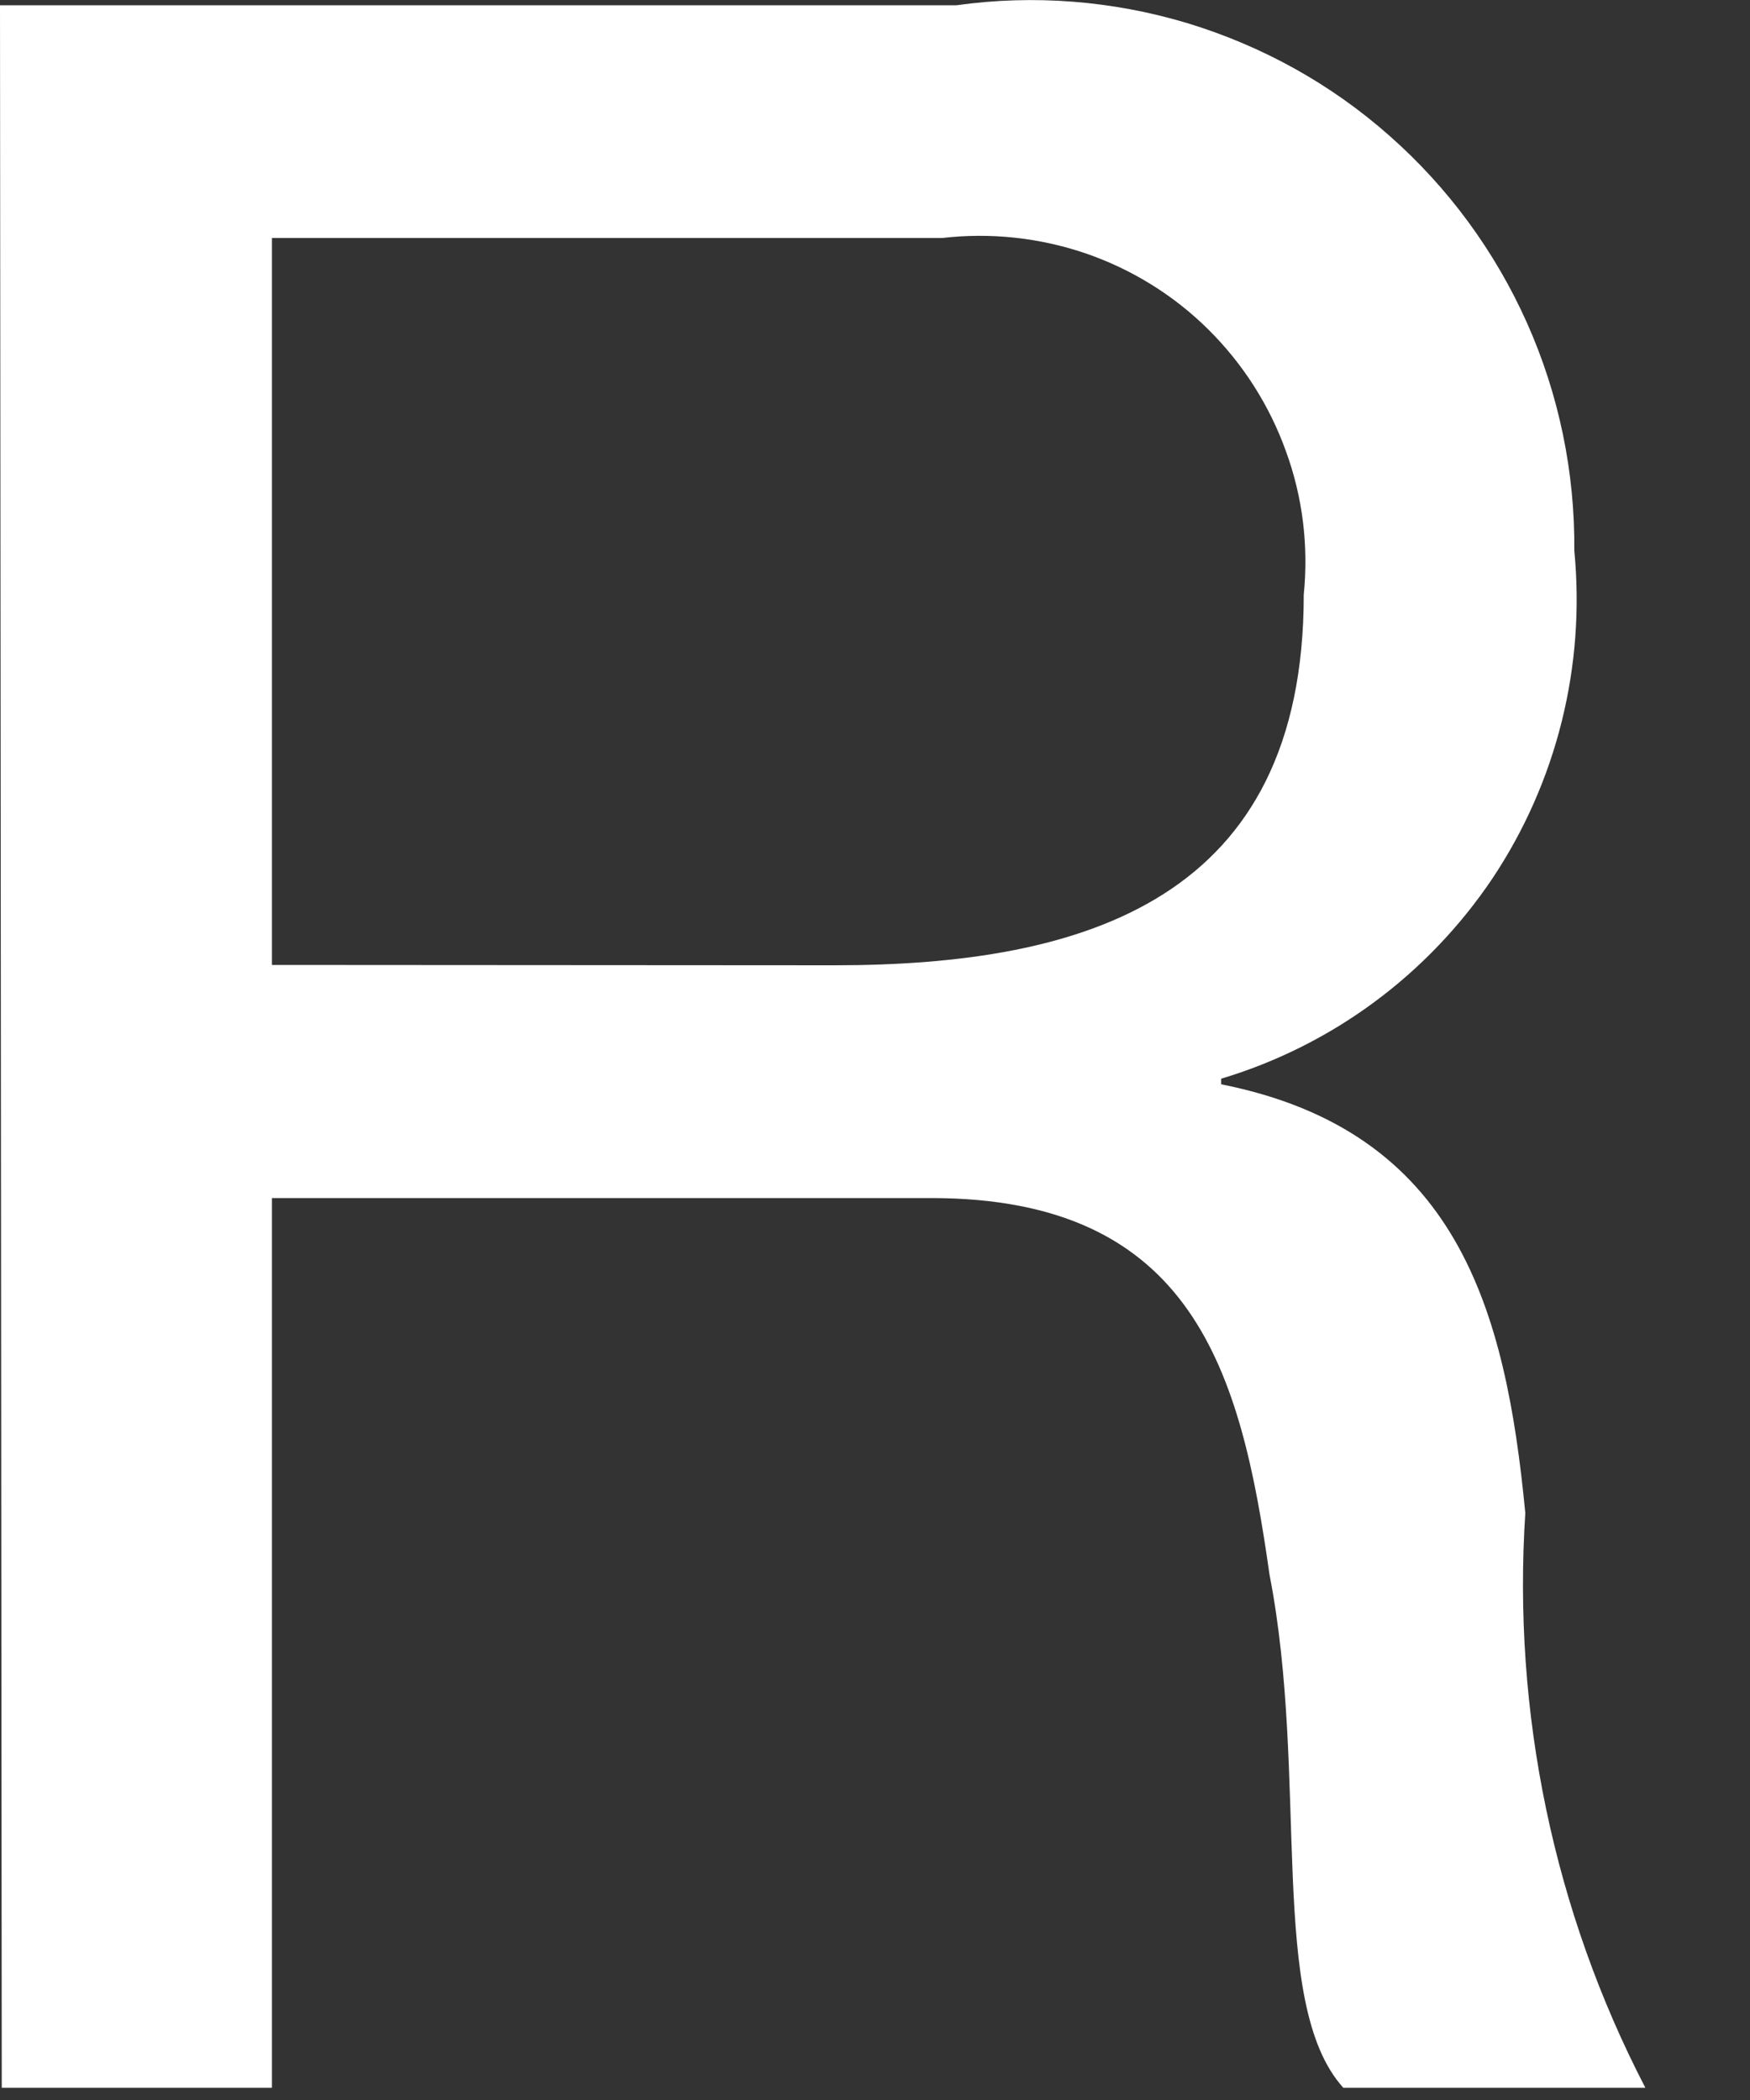 <?xml version="1.0" encoding="utf-8"?>
<svg xmlns="http://www.w3.org/2000/svg" fill="none" height="100%" overflow="visible" preserveAspectRatio="none" style="display: block;" viewBox="0 0 5 6" width="100%">
<rect x="0" y="0" width="5" height="6" fill="#333333" stroke="none"/>
<path d="M0 0.015H2.733C2.954 -0.016 3.179 0.002 3.392 0.066C3.606 0.131 3.803 0.24 3.97 0.388C4.138 0.536 4.272 0.719 4.363 0.923C4.454 1.127 4.5 1.349 4.498 1.573C4.53 1.903 4.448 2.234 4.264 2.51C4.079 2.785 3.806 2.987 3.489 3.082V3.098C4.164 3.232 4.302 3.741 4.358 4.323C4.321 4.892 4.439 5.46 4.701 5.965H3.838C3.62 5.724 3.741 5.082 3.627 4.498C3.545 3.916 3.408 3.423 2.66 3.423H0.777V5.965H0.005L0 0.015ZM2.383 2.758C3.107 2.758 3.725 2.566 3.725 1.699C3.739 1.56 3.722 1.42 3.674 1.289C3.627 1.158 3.551 1.039 3.452 0.941C3.353 0.843 3.233 0.769 3.102 0.724C2.97 0.679 2.83 0.664 2.692 0.68H0.777V2.757L2.383 2.758Z" fill="white" id="Vector"/>
</svg>